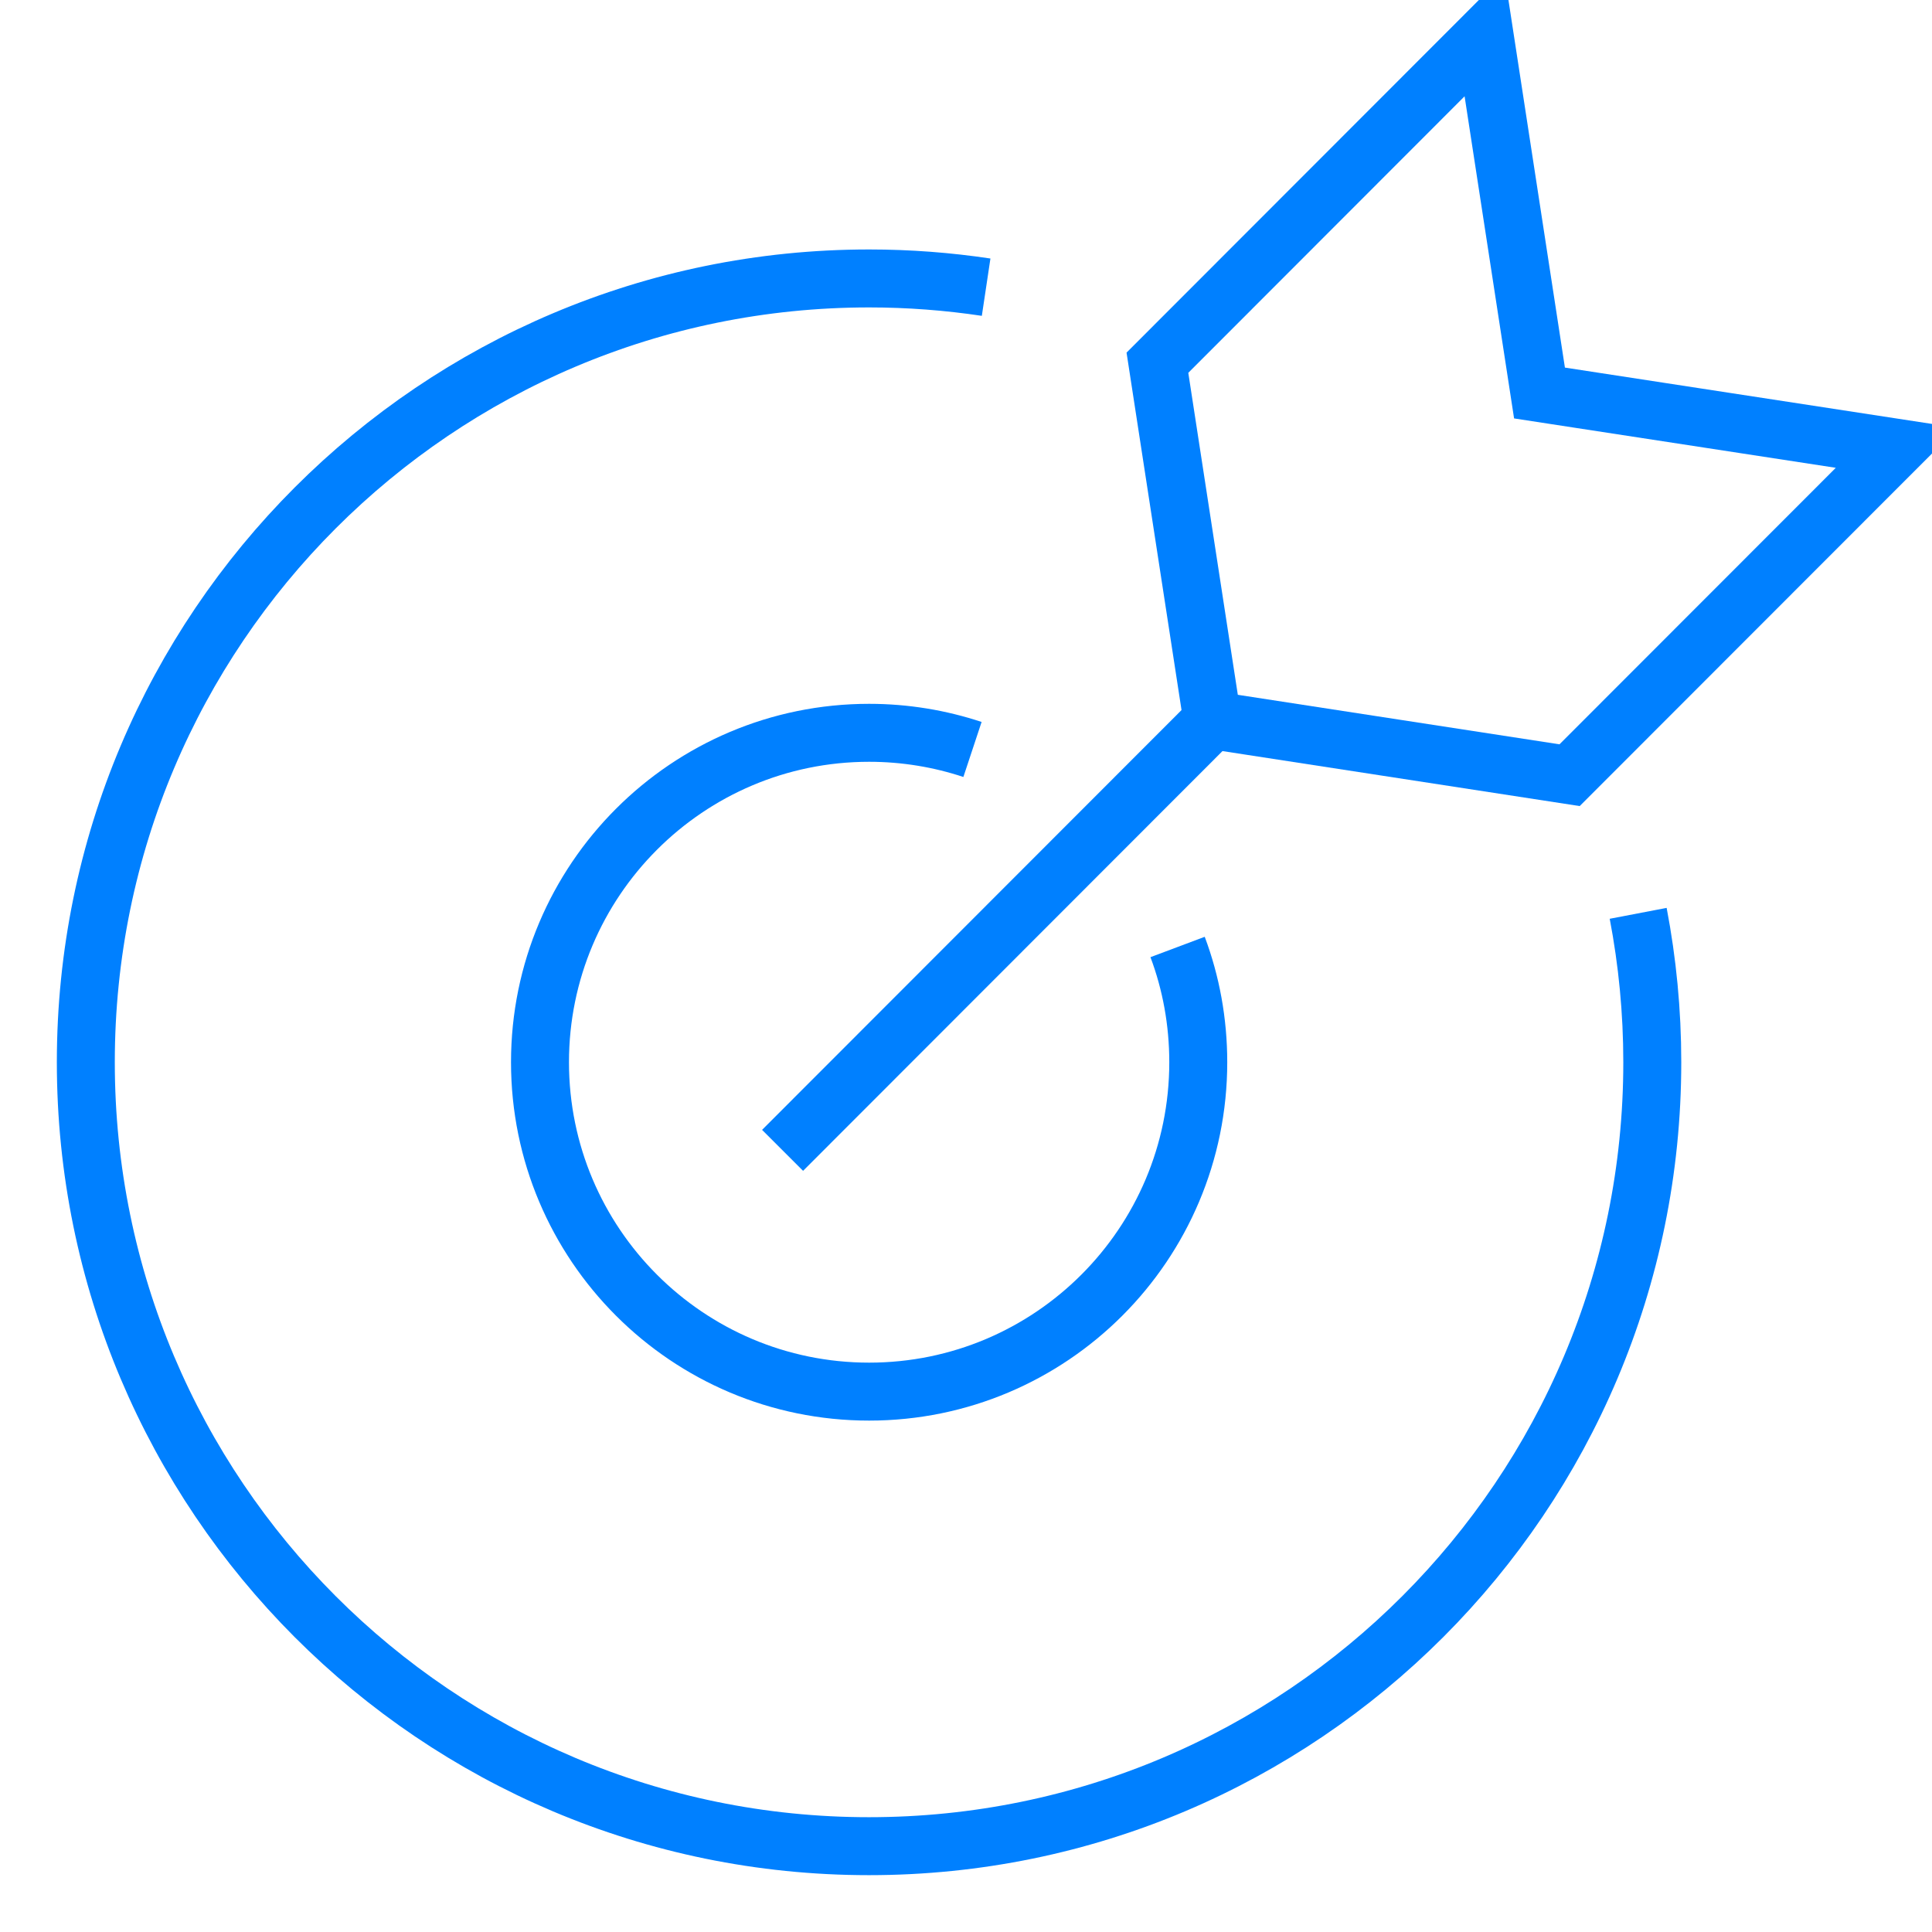 <svg width="50" height="50" viewBox="0 0 50 50" fill="none" xmlns="http://www.w3.org/2000/svg">
<g clip-path="url(#clip0_330_1260)">
<path d="M42.396 23.637C42.635 24.887 42.761 26.175 42.761 27.49C42.761 38.692 33.686 47.779 22.489 47.779C11.291 47.779 2.221 38.697 2.221 27.49C2.221 16.283 11.295 7.206 22.493 7.206C23.52 7.206 24.533 7.284 25.521 7.432" stroke="#0080FF" stroke-width="1.5" stroke-miterlimit="10"/>
<path d="M30.476 24.508C30.824 25.435 31.011 26.441 31.011 27.49C31.011 32.201 27.196 36.015 22.493 36.015C17.79 36.015 13.975 32.197 13.975 27.49C13.975 22.784 17.79 18.965 22.493 18.965C23.428 18.965 24.329 19.118 25.168 19.396" stroke="#0080FF" stroke-width="1.5" stroke-miterlimit="10"/>
<path d="M29.954 9.387L31.377 18.639L40.621 20.062L49.087 11.59L39.842 10.171L38.42 0.914L29.954 9.387Z" stroke="#0080FF" stroke-width="1.5" stroke-miterlimit="10"/>
<path d="M31.42 18.595L20.253 29.771" stroke="#0080FF" stroke-width="1.5" stroke-miterlimit="10"/>
</g>
<defs>
<clipPath id="clip0_330_1260">
<rect width="50" height="50" fill="white"/>
</clipPath>
</defs>
</svg>
